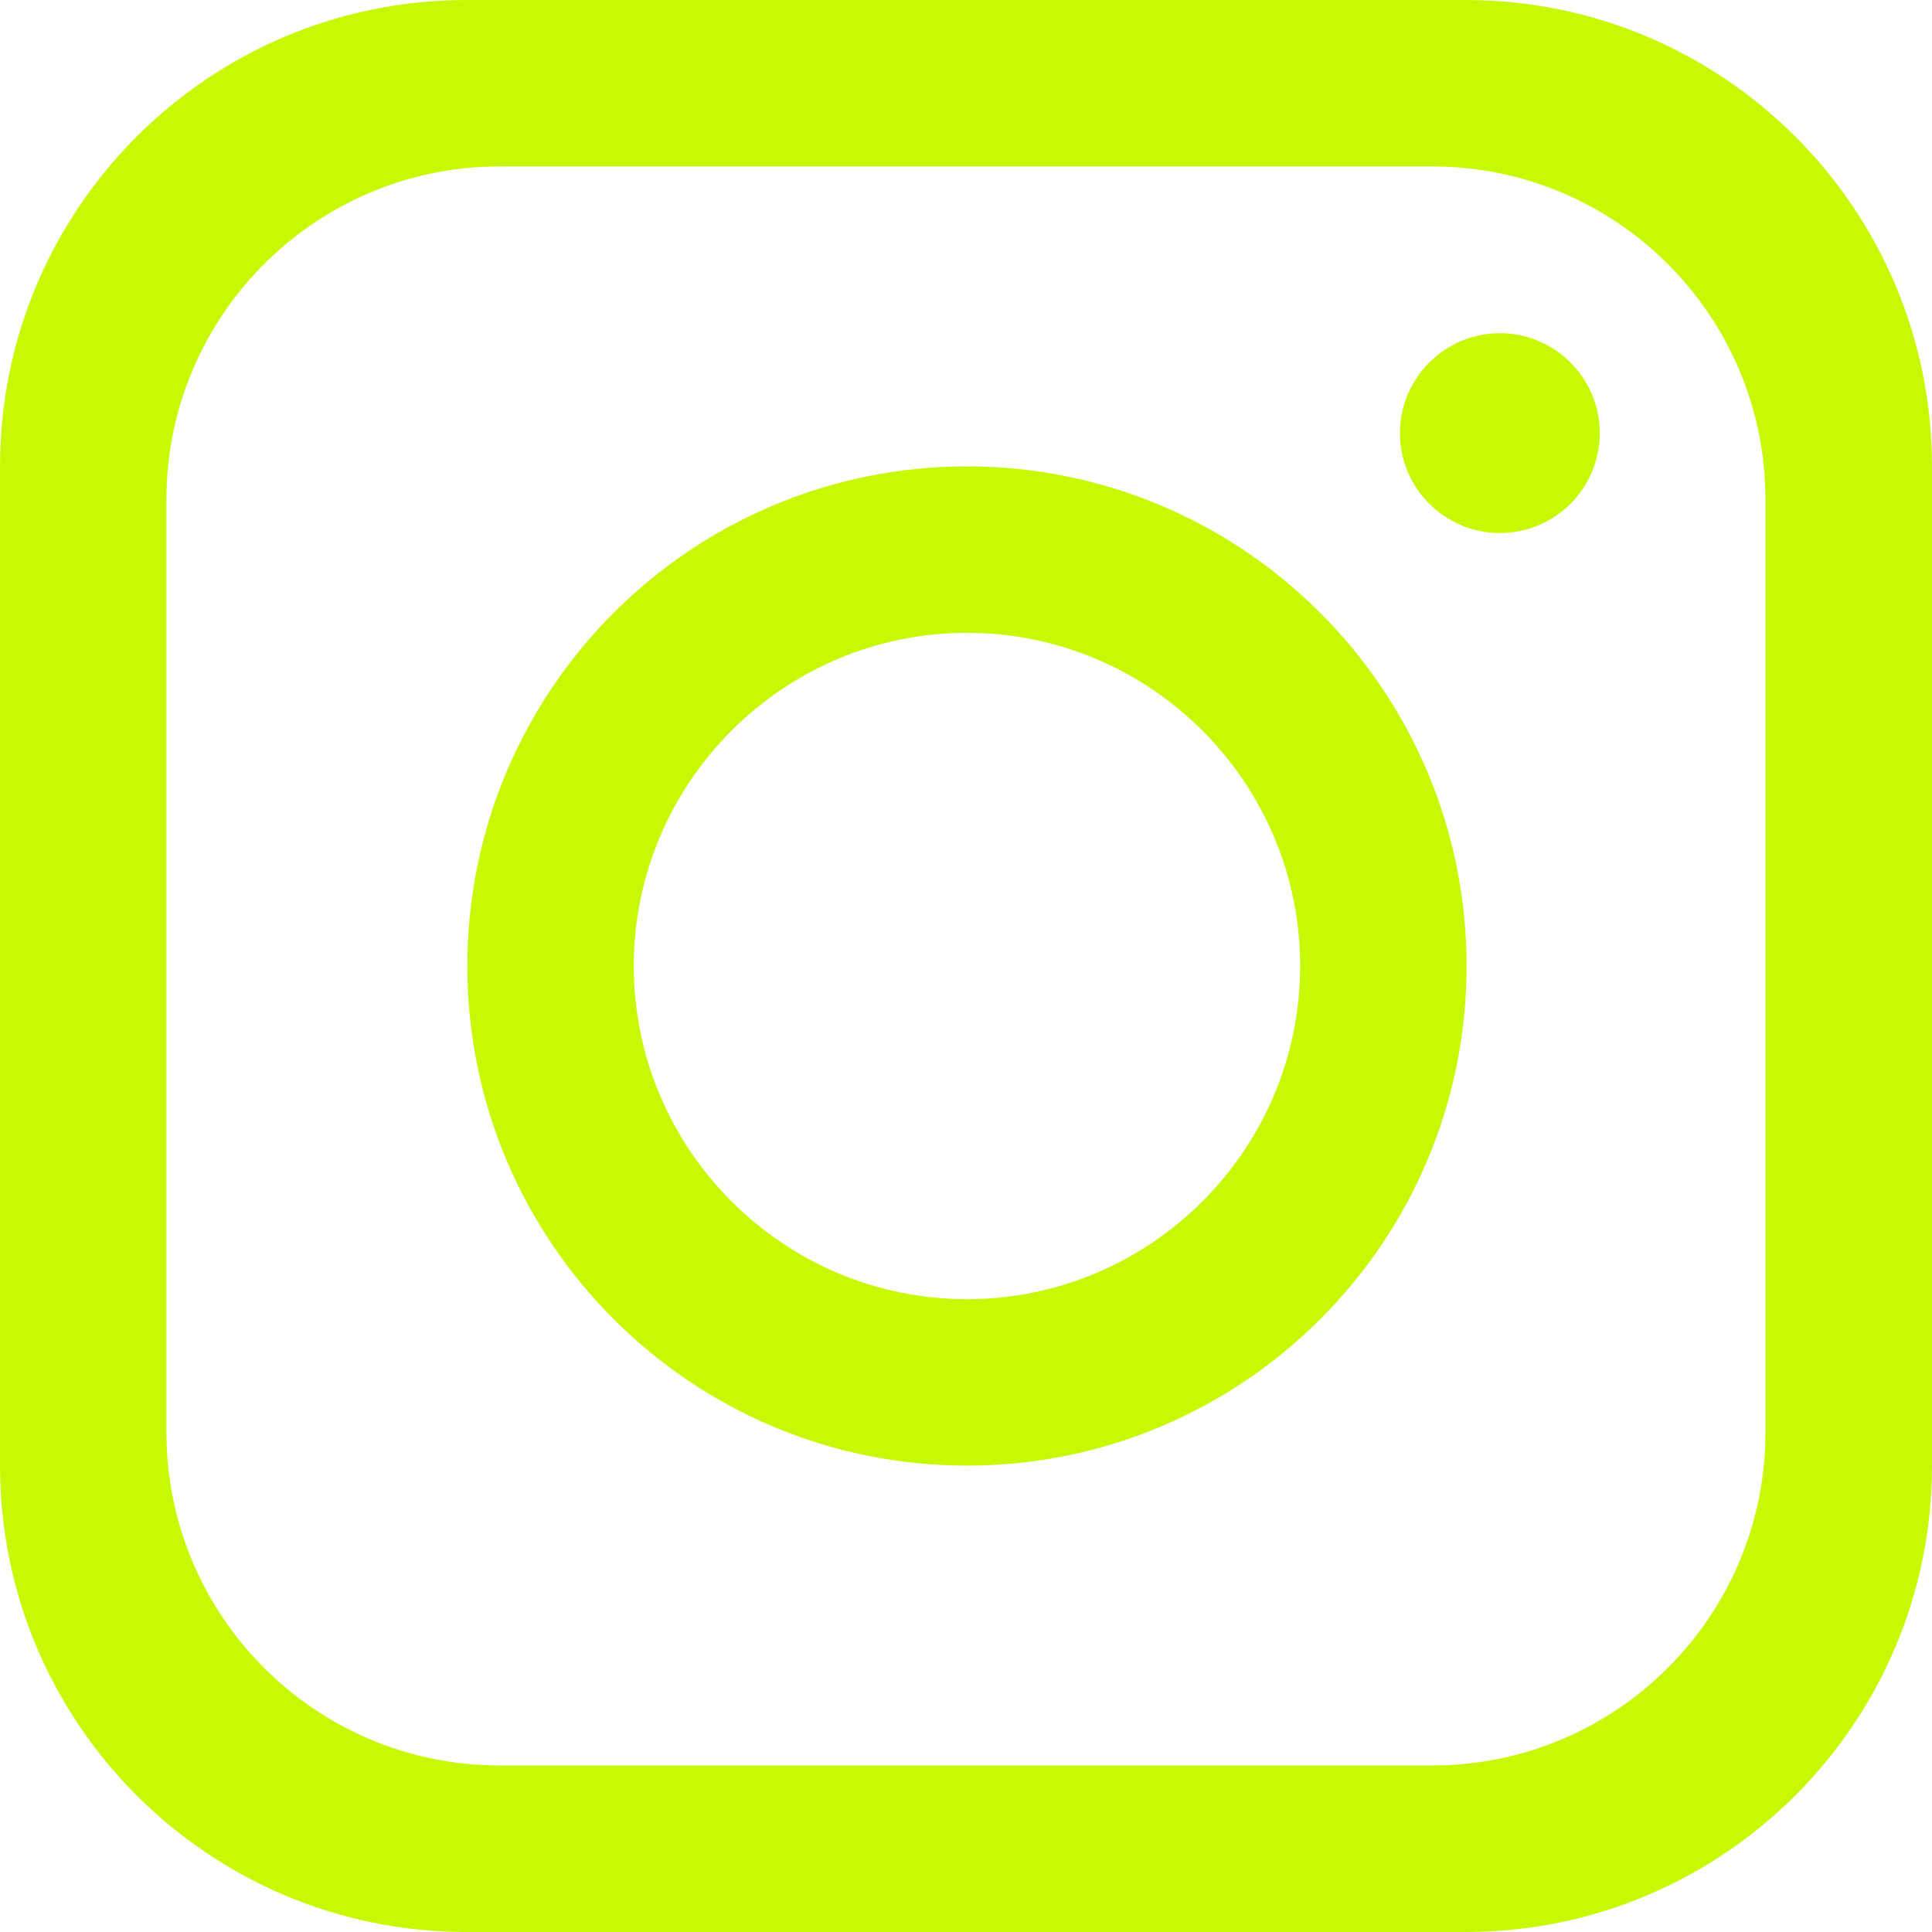 <svg width="20" height="20" viewBox="0 0 20 20" fill="none" xmlns="http://www.w3.org/2000/svg">
<g clip-path="url(#clip0_2241_84)">
<path d="M15.172 0H4.828C2.162 0 0 2.162 0 4.828V15.172C0 17.838 2.162 20 4.828 20H15.172C17.838 20 20 17.838 20 15.172V4.828C20 2.162 17.838 0 15.172 0ZM18.276 14.827C18.276 16.731 16.731 18.276 14.827 18.276H5.172C3.268 18.276 1.723 16.731 1.723 14.827V5.172C1.723 3.268 3.268 1.723 5.172 1.723H14.827C16.731 1.723 18.276 3.268 18.276 5.172V14.827Z" fill="#C8F904"/>
<path d="M10.01 4.828C7.155 4.828 4.838 7.145 4.838 10C4.838 12.855 7.155 15.172 10.01 15.172C12.865 15.172 15.182 12.855 15.182 10C15.182 7.145 12.865 4.828 10.01 4.828ZM10.01 13.449C8.11 13.449 6.561 11.9 6.561 10C6.561 8.1 8.11 6.551 10.01 6.551C11.91 6.551 13.459 8.1 13.459 10C13.459 11.9 11.91 13.449 10.01 13.449Z" fill="#C8F904"/>
<path d="M15.527 5.518C14.957 5.518 14.492 5.054 14.492 4.484C14.492 3.914 14.957 3.449 15.527 3.449C16.097 3.449 16.561 3.914 16.561 4.484C16.561 5.054 16.097 5.518 15.527 5.518Z" fill="#C8F904"/>
</g>
<defs>
<clipPath id="clip0_2241_84">
<rect width="20" height="20" fill="white"/>
</clipPath>
</defs>
</svg>
